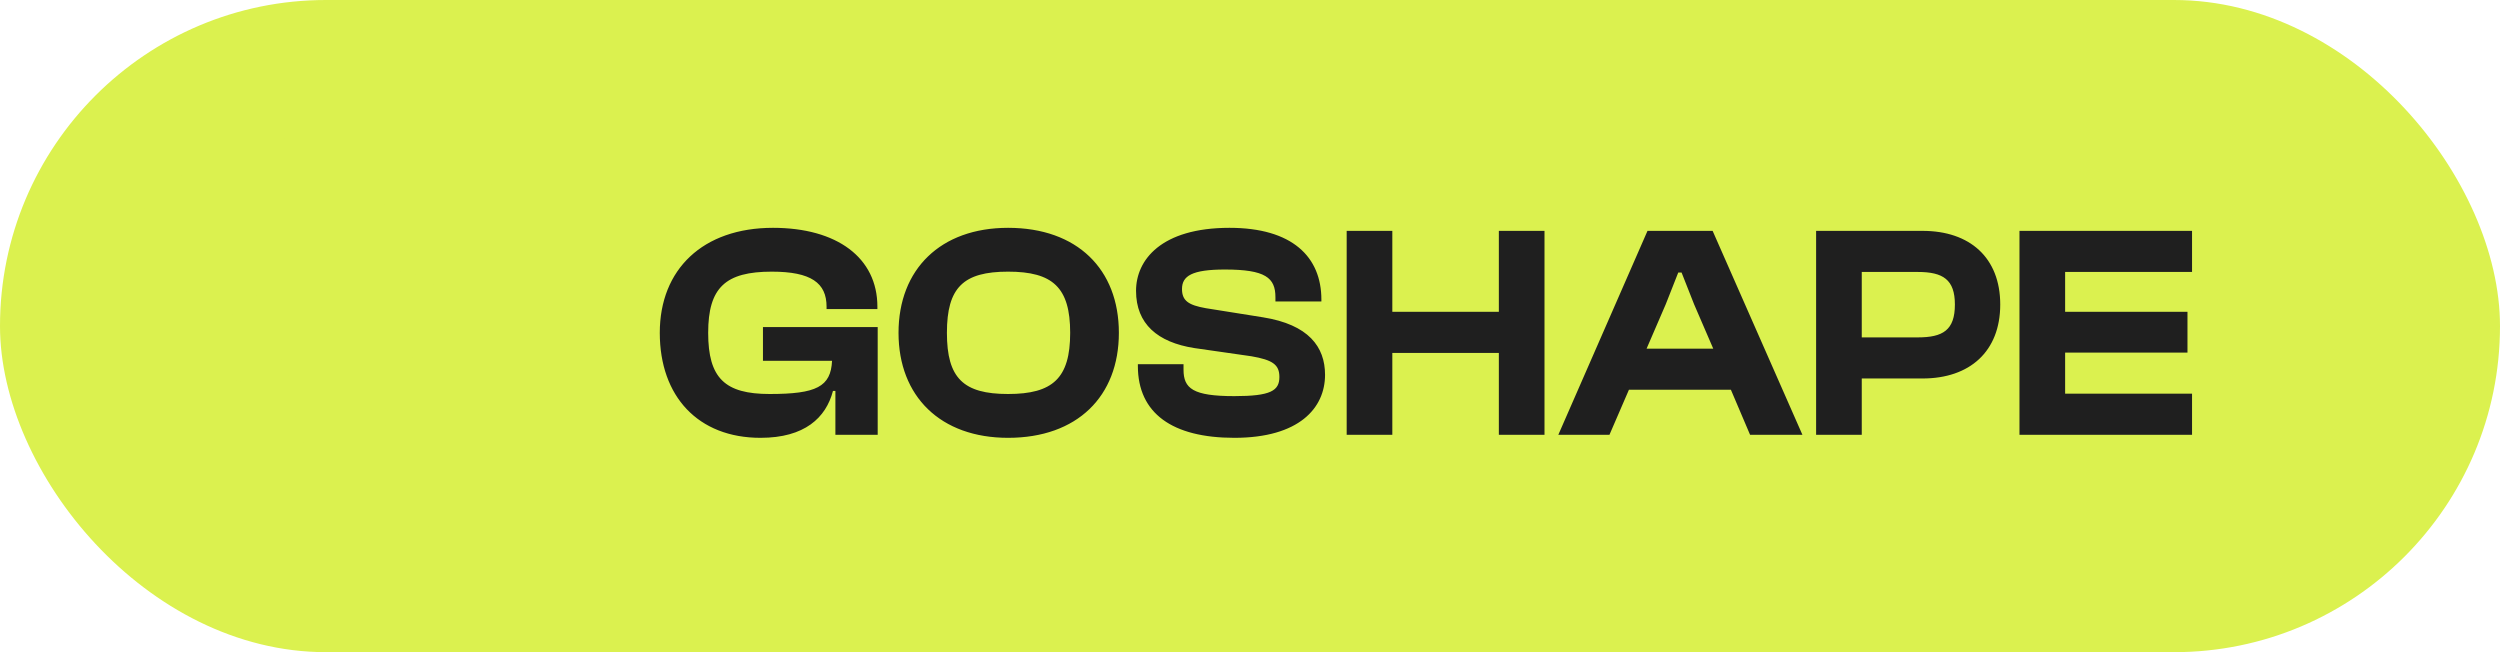 <?xml version="1.0" encoding="UTF-8"?> <svg xmlns="http://www.w3.org/2000/svg" width="115" height="30" viewBox="0 0 115 30" fill="none"><rect width="115" height="30" rx="15" fill="#DBF14F"></rect><path d="M13.031 6.533C13.548 4.488 16.452 4.488 16.969 6.533L17.728 9.537L20.55 8.257C22.471 7.387 24.282 9.658 23.005 11.336L21.13 13.803L23.89 15.211C25.768 16.17 25.122 19.002 23.013 19.05L19.916 19.122L20.535 22.158C20.957 24.224 18.34 25.484 16.987 23.866L15 21.489L13.013 23.866C11.66 25.484 9.043 24.224 9.465 22.158L10.084 19.122L6.987 19.05C4.879 19.002 4.232 16.17 6.11 15.211L8.87 13.803L6.995 11.336C5.719 9.658 7.53 7.387 9.45 8.257L12.272 9.537L13.031 6.533Z" fill="#DBF14F"></path><path d="M11.923 17.681C10.377 17.681 9.427 16.656 9.427 15.081C9.427 13.505 10.498 12.479 12.232 12.479C13.815 12.479 14.818 13.218 14.818 14.432V14.492H13.559V14.432C13.559 13.844 13.174 13.565 12.202 13.565C11.056 13.565 10.626 13.957 10.626 15.081C10.626 16.204 11.041 16.596 12.149 16.596C13.31 16.596 13.664 16.415 13.694 15.774H11.983V14.937H14.825V17.606H13.777V16.52H13.717C13.544 17.184 13.016 17.681 11.923 17.681ZM18.055 17.681C16.382 17.681 15.341 16.656 15.341 15.081C15.341 13.505 16.382 12.479 18.055 12.479C19.767 12.479 20.799 13.505 20.799 15.081C20.799 16.656 19.767 17.681 18.055 17.681ZM18.055 16.596C19.163 16.596 19.593 16.204 19.593 15.081C19.593 13.957 19.163 13.565 18.055 13.565C16.947 13.565 16.54 13.957 16.54 15.081C16.54 16.204 16.947 16.596 18.055 16.596Z" fill="#DBF14F"></path><path d="M12.814 19.178C12.814 19.178 13.603 20.018 14.943 20.018C16.734 20.018 17.438 19.178 17.438 19.178" stroke="#DBF14F" stroke-width="0.965" stroke-linecap="round"></path><path d="M34.984 20.14C32.114 20.14 30.35 18.236 30.35 15.31C30.35 12.384 32.338 10.48 35.558 10.48C38.498 10.48 40.36 11.852 40.36 14.106V14.218H38.022V14.106C38.022 13.014 37.308 12.496 35.502 12.496C33.374 12.496 32.576 13.224 32.576 15.31C32.576 17.396 33.346 18.124 35.404 18.124C37.56 18.124 38.218 17.788 38.274 16.598H35.096V15.044H40.374V20H38.428V17.984H38.316C37.994 19.216 37.014 20.14 34.984 20.14ZM46.372 20.14C43.264 20.14 41.332 18.236 41.332 15.31C41.332 12.384 43.264 10.48 46.372 10.48C49.55 10.48 51.468 12.384 51.468 15.31C51.468 18.236 49.55 20.14 46.372 20.14ZM46.372 18.124C48.43 18.124 49.228 17.396 49.228 15.31C49.228 13.224 48.43 12.496 46.372 12.496C44.314 12.496 43.558 13.224 43.558 15.31C43.558 17.396 44.314 18.124 46.372 18.124ZM56.78 20.14C53.938 20.14 52.342 19.02 52.342 16.836V16.752H54.442V17.004C54.442 17.872 54.876 18.222 56.78 18.222C58.46 18.222 58.852 17.97 58.852 17.34C58.852 16.766 58.53 16.556 57.564 16.388L54.932 16.01C53.252 15.744 52.258 14.904 52.258 13.378C52.258 11.964 53.406 10.48 56.556 10.48C59.44 10.48 60.784 11.81 60.784 13.784V13.868H58.67V13.672C58.67 12.776 58.208 12.398 56.346 12.398C54.834 12.398 54.372 12.692 54.372 13.294C54.372 13.84 54.68 14.036 55.464 14.176L58.096 14.596C60.196 14.932 60.952 15.954 60.952 17.242C60.952 18.768 59.762 20.14 56.78 20.14ZM64.047 20H61.947V10.62H64.047V14.344H68.947V10.62H71.047V20H68.947V16.234H64.047V20ZM74.035 20H71.683L75.785 10.62H78.781L82.911 20H80.503L79.621 17.928H74.931L74.035 20ZM76.625 13.994L75.743 16.038H78.809L77.927 13.994L77.353 12.538H77.199L76.625 13.994ZM85.641 20H83.541V10.62H88.441C90.611 10.62 92.011 11.852 92.011 14.008C92.011 16.164 90.611 17.41 88.441 17.41H85.641V20ZM88.217 12.51H85.641V15.52H88.217C89.379 15.52 89.925 15.184 89.925 14.008C89.925 12.86 89.379 12.51 88.217 12.51ZM100.834 20H92.896V10.62H100.834V12.51H94.996V14.344H100.624V16.22H94.996V18.11H100.834V20Z" fill="#1F1F1F"></path></svg> 